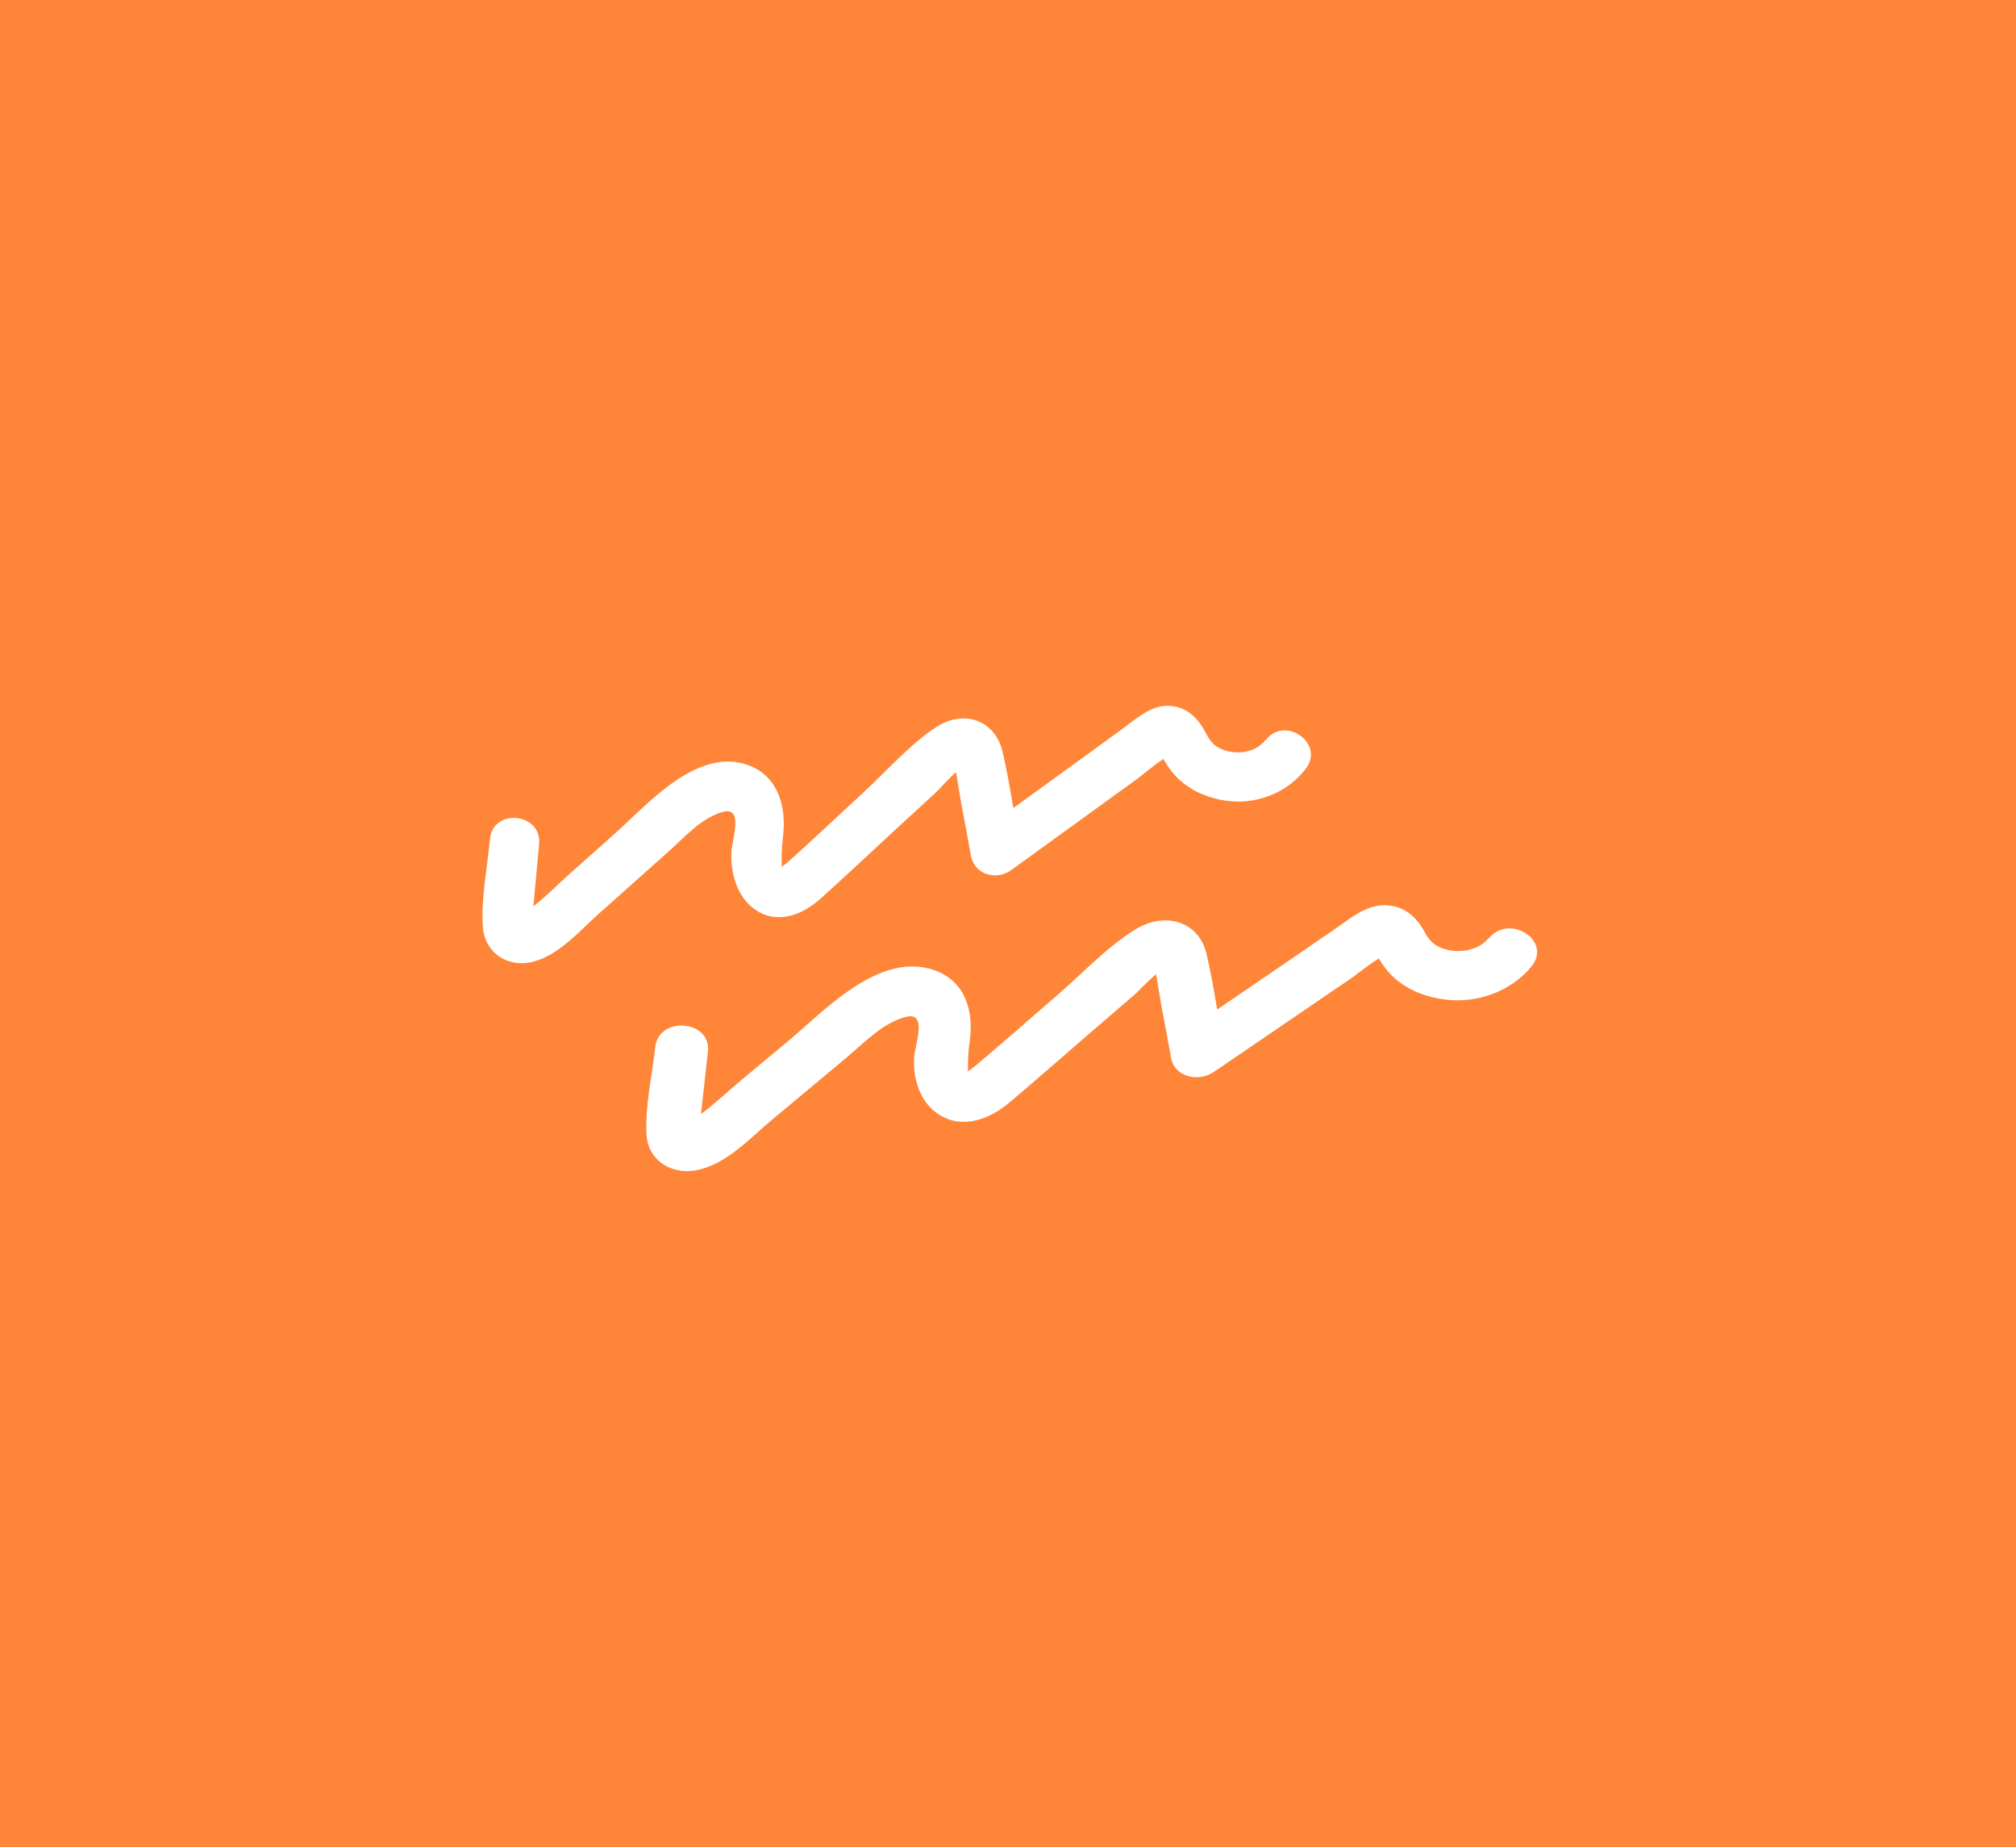 <svg xmlns="http://www.w3.org/2000/svg" fill="none" viewBox="0 0 131 120"><path fill="#FF8538" d="M131 0H0v120h131V0Z"/><path fill="#fff" d="M82.235 48.07c-.673.886-2.04 1.023-3 .532-.531-.27-.724-.691-.997-1.192-.516-.899-1.241-1.523-2.326-1.554-1.15-.019-2.073.83-2.937 1.468-1.021.745-2.031 1.475-3.053 2.22-1.358.989-2.718 1.964-4.076 2.953-.208-1.232-.413-2.45-.697-3.655-.502-2.1-2.558-2.767-4.342-1.587-1.7 1.126-3.17 2.813-4.663 4.197-1.636 1.502-3.252 3.04-4.906 4.518-.094.083-.334.257-.426.352l-.016-.09c-.021-.69.012-1.295.097-1.99.193-1.818-.312-3.772-2.203-4.506-3.362-1.299-6.674 2.59-8.822 4.498-.938.838-1.89 1.678-2.828 2.516-.787.692-1.544 1.486-2.38 2.133.012-.095.012-.175.023-.27.111-1.258.236-2.519.348-3.777.182-2.043-3.014-2.357-3.196-.314-.163 1.84-.583 3.83-.461 5.674.12 1.753 1.69 2.74 3.362 2.259 1.673-.482 2.966-2.019 4.221-3.136 1.49-1.33 2.981-2.648 4.47-3.979 1.033-.92 2.184-2.26 3.61-2.607 1.296-.311.513 1.926.49 2.596-.068 1.358.343 2.914 1.508 3.744 1.441 1.023 3.075.389 4.271-.68 1.7-1.525 3.364-3.098 5.046-4.647l2.454-2.253c.223-.197.807-.895 1.314-1.327l.07.414.282 1.672c.214 1.11.412 2.21.613 3.322.21 1.244 1.642 1.655 2.617.958 1.829-1.321 3.644-2.64 5.472-3.96.853-.624 1.72-1.25 2.574-1.86.578-.417 1.197-.988 1.855-1.405.1.196.225.375.334.543.27.395.582.728.956 1.025.765.618 1.716.977 2.687 1.133 1.996.317 4.063-.47 5.276-2.075 1.247-1.649-1.383-3.485-2.616-1.838l-.005-.026ZM96.731 60.95c-.733.897-2.201 1.051-3.225.57-.567-.264-.768-.683-1.055-1.181-.542-.895-1.313-1.511-2.477-1.528-1.233-.006-2.234.856-3.169 1.506-1.105.76-2.198 1.503-3.303 2.263-1.47 1.007-2.94 2-4.41 3.008-.207-1.231-.413-2.45-.703-3.653-.513-2.099-2.71-2.742-4.639-1.537-1.837 1.149-3.435 2.857-5.054 4.263-1.774 1.525-3.527 3.086-5.32 4.587-.101.084-.362.261-.461.358l-.016-.09c-.014-.691.028-1.298.129-1.995.229-1.824-.288-3.776-2.309-4.488-3.592-1.26-7.192 2.678-9.52 4.616-1.017.85-2.048 1.704-3.065 2.555-.854.703-1.675 1.508-2.58 2.167.013-.096.014-.176.027-.271.136-1.262.285-2.527.42-3.79.221-2.049-3.205-2.324-3.425-.275-.197 1.846-.672 3.845-.564 5.692.107 1.755 1.779 2.726 3.58 2.222 1.8-.503 3.206-2.059 4.567-3.194 1.614-1.352 3.23-2.69 4.845-4.042 1.12-.934 2.37-2.291 3.904-2.656 1.395-.329.527 1.923.495 2.595-.09 1.36.332 2.916 1.572 3.733 1.533 1.008 3.294.351 4.59-.733 1.843-1.55 3.648-3.147 5.471-4.72l2.66-2.287c.243-.201.878-.908 1.428-1.347l.07.415.281 1.672c.216 1.11.416 2.208.618 3.32.21 1.244 1.74 1.64 2.796.929 1.978-1.347 3.941-2.69 5.92-4.036.922-.635 1.86-1.273 2.784-1.895.625-.425 1.296-1.005 2.007-1.431.106.195.237.373.352.54.284.392.615.723 1.013 1.016.813.609 1.829.958 2.869 1.102 2.138.293 4.365-.522 5.687-2.144 1.358-1.668-1.441-3.475-2.785-1.81l-.005-.025Z"/></svg>

